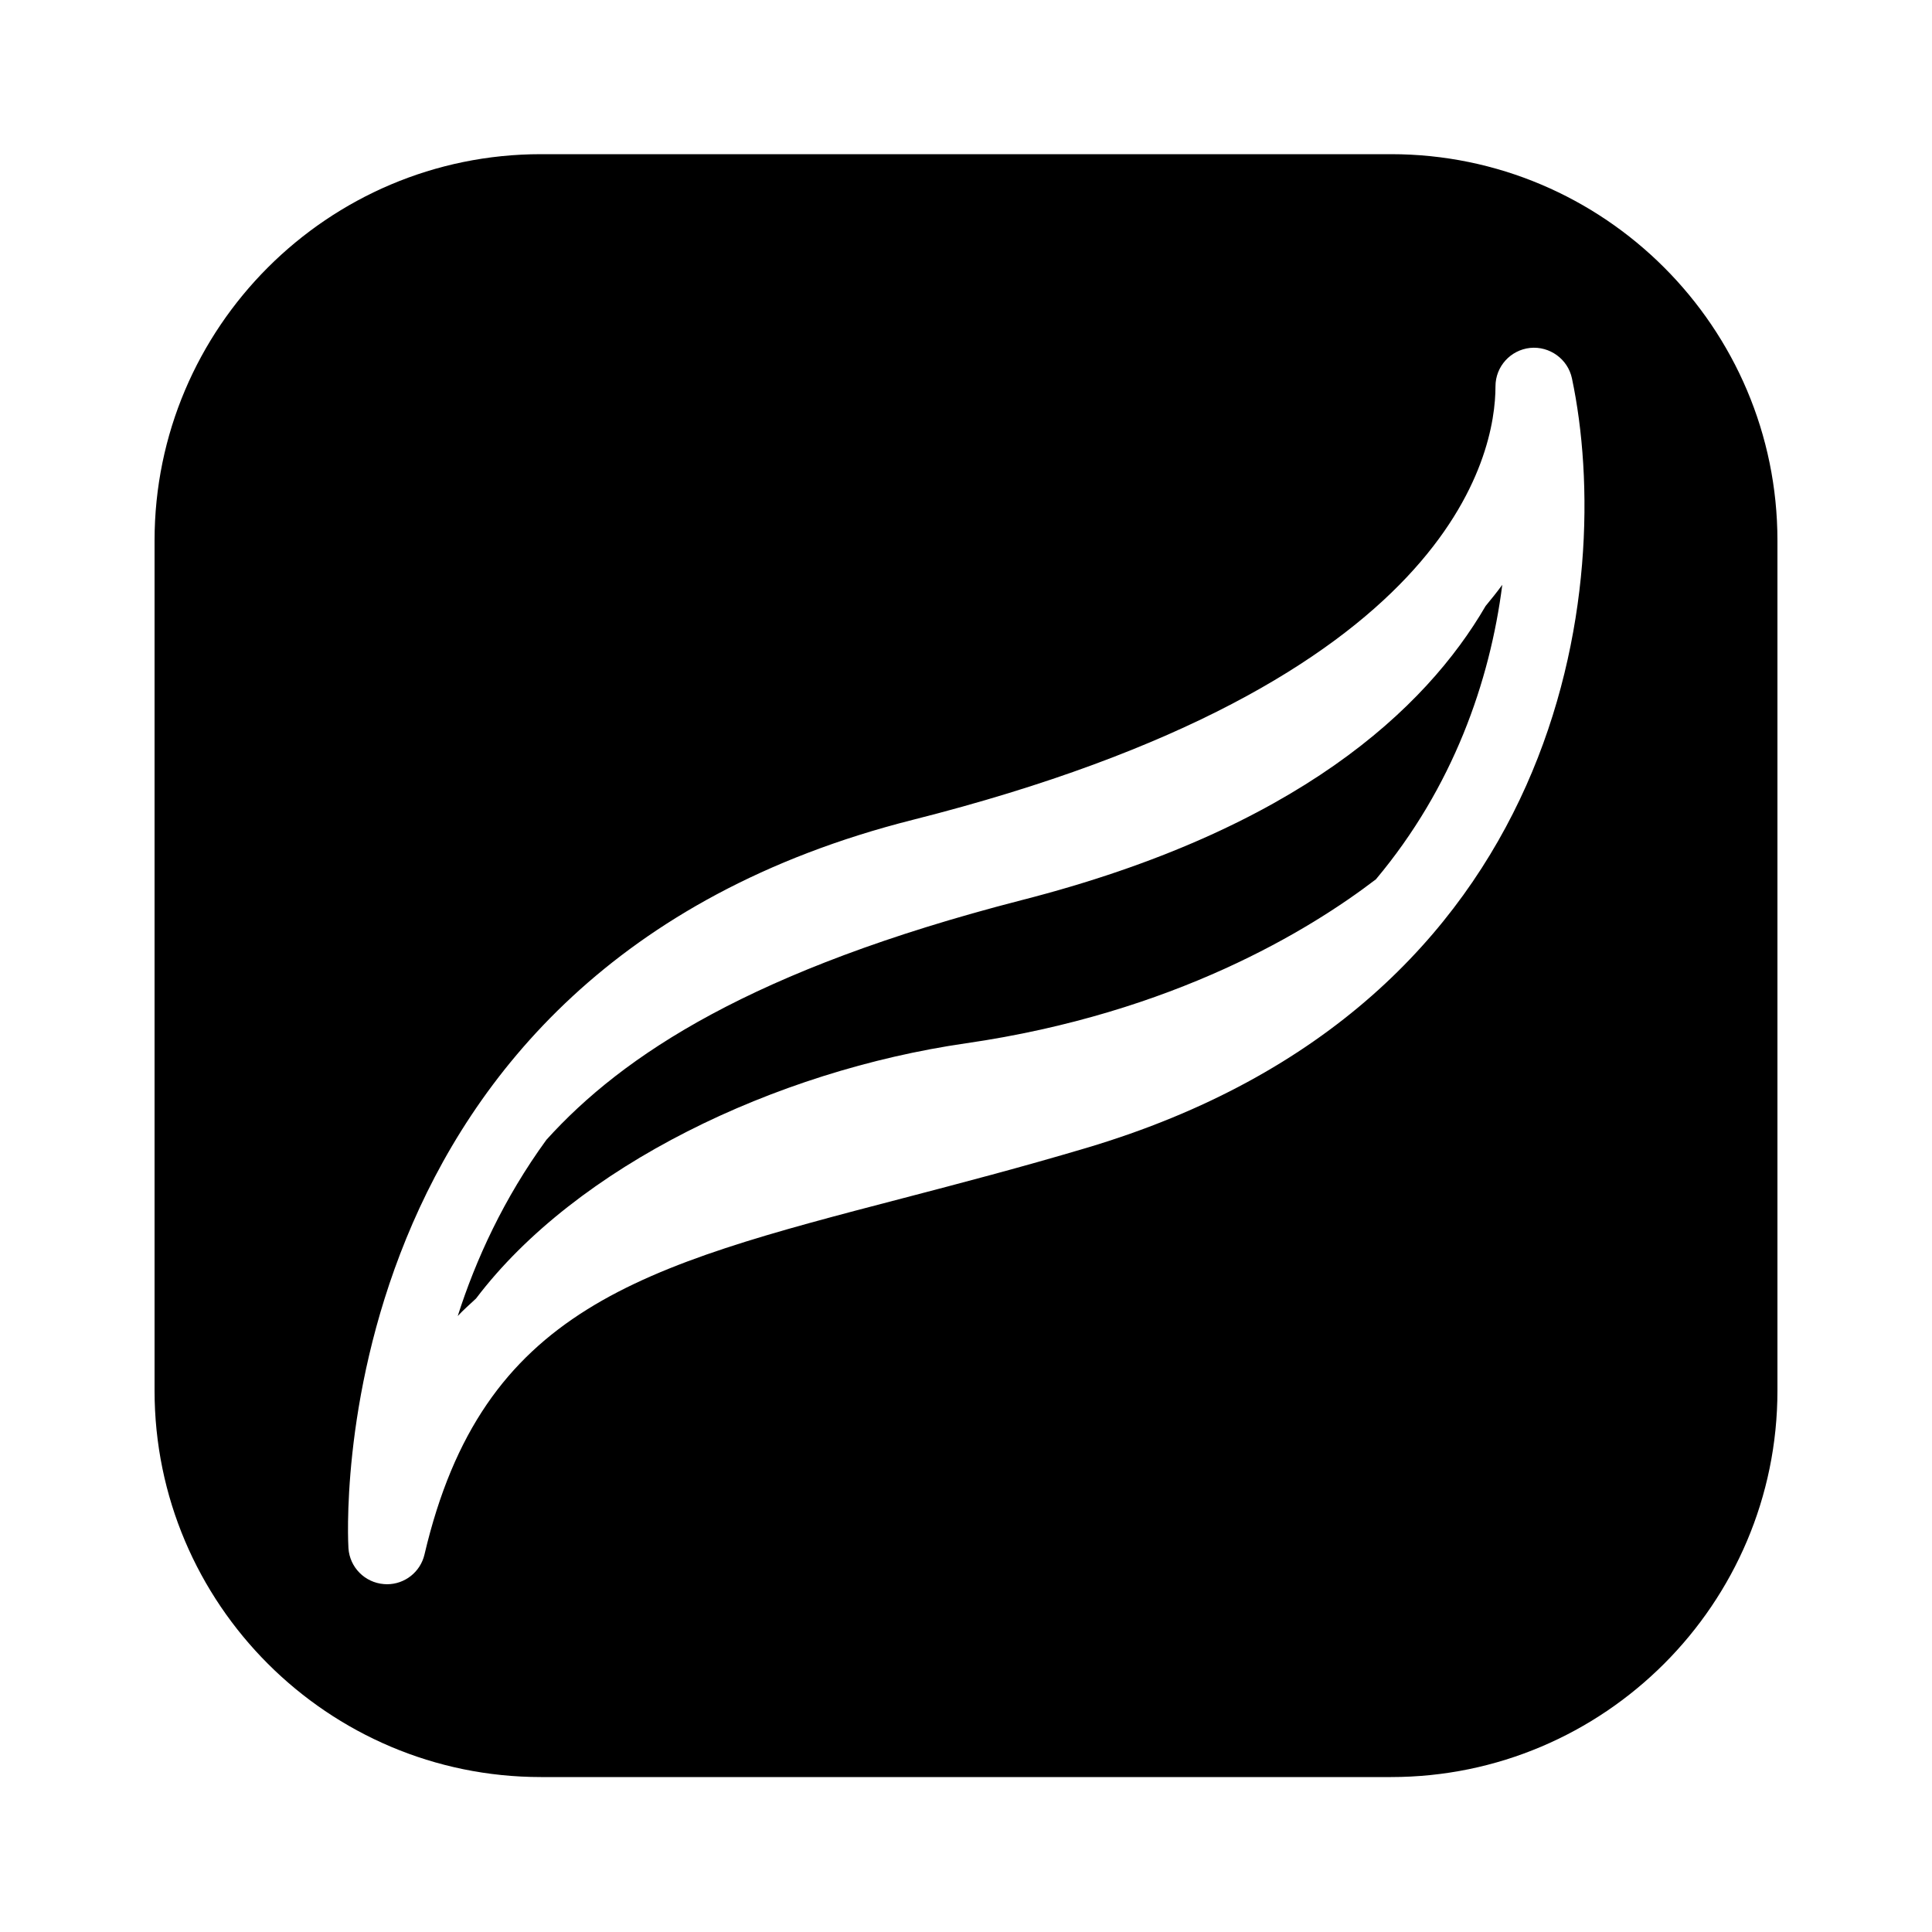 <svg fill="#000000" xmlns="http://www.w3.org/2000/svg"  viewBox="0 0 50 50" width="100px" height="100px"><path d="M 14 3.99 C 8.486 3.99 4 8.476 4 13.99 L 4 35.99 C 4 41.504 8.486 45.99 14 45.99 L 36 45.99 C 41.514 45.99 46 41.504 46 35.99 L 46 13.99 C 46 8.476 41.514 3.99 36 3.99 L 14 3.99 z M 39.6 9.004 C 40.103 8.954 40.576 9.291 40.682 9.793 C 41.795 15.059 40.599 25.996 28.113 29.709 C 26.417 30.213 24.863 30.619 23.359 31.012 C 16.578 32.781 12.483 33.848 10.986 40.229 C 10.88 40.684 10.476 41 10.016 41 C 9.989 41 9.961 40.998 9.934 40.996 C 9.441 40.956 9.052 40.563 9.018 40.07 C 9.007 39.921 8.147 25.128 23.623 21.217 C 37.615 17.683 38.703 11.736 38.703 9.998 C 38.703 9.486 39.091 9.058 39.6 9.004 z M 38.879 15.135 C 38.746 15.317 38.6 15.499 38.447 15.684 C 36.898 18.347 33.566 21.474 26.426 23.299 C 19.465 25.094 16.124 27.304 14.141 29.498 C 13.037 31.015 12.313 32.598 11.846 34.059 C 11.995 33.896 12.162 33.756 12.32 33.605 C 14.918 30.175 20.065 27.714 25 27 C 30.383 26.221 33.899 24.065 35.609 22.756 C 37.607 20.373 38.561 17.629 38.879 15.135 z"/></svg>